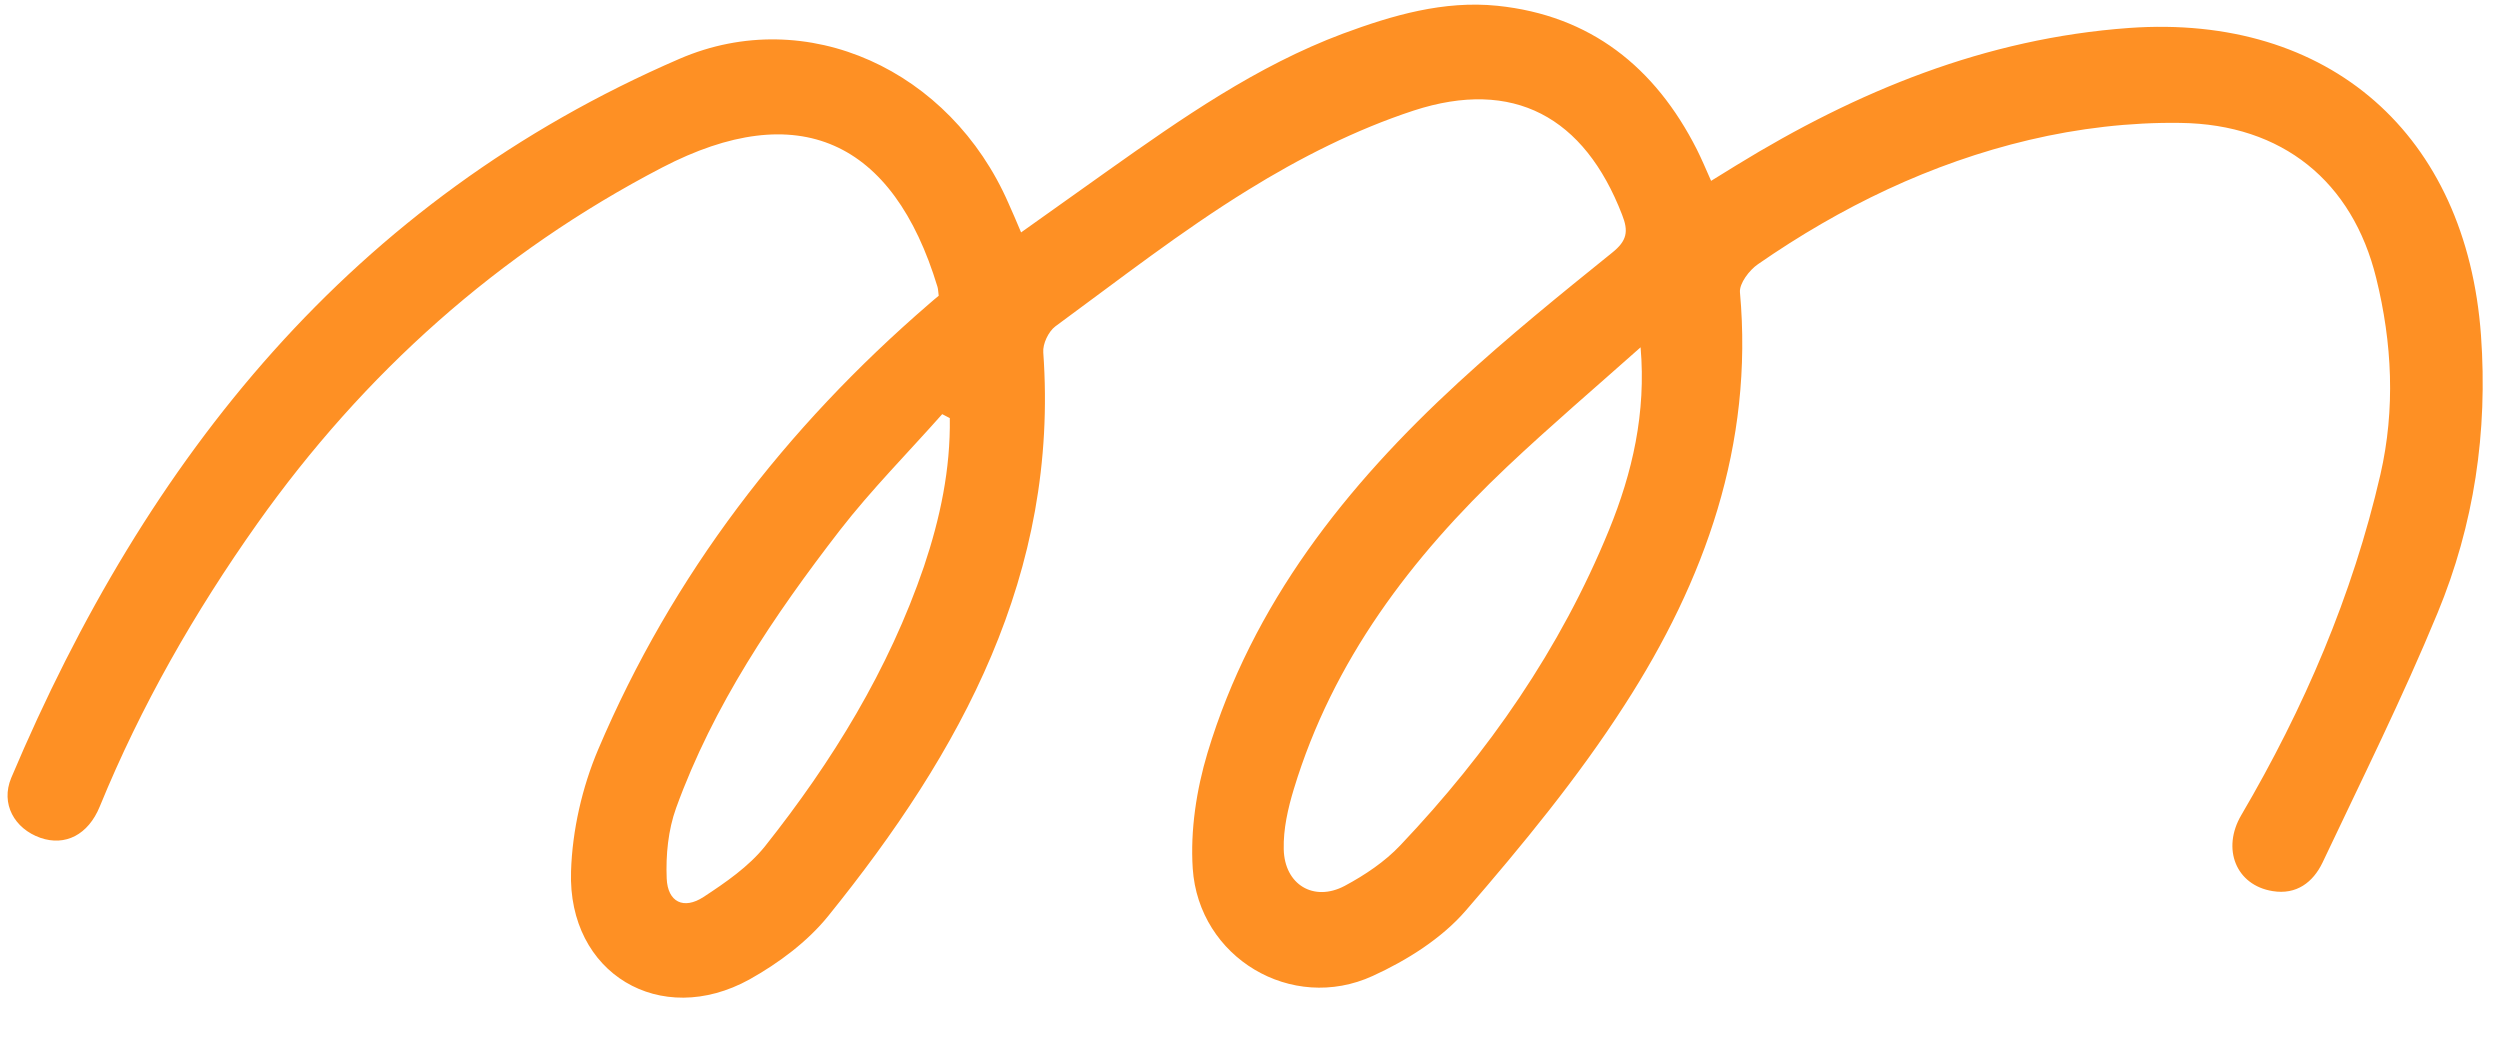 <svg xmlns="http://www.w3.org/2000/svg" xmlns:xlink="http://www.w3.org/1999/xlink" width="291" zoomAndPan="magnify"
  viewBox="0 0 218.25 90.75" height="121" preserveAspectRatio="xMidYMid meet" version="1.0">
  <defs>
    <clipPath id="576b502e32">
      <path d="M 0 0.031 L 217 0.031 L 217 88 L 0 88 Z M 0 0.031 " clip-rule="nonzero" />
    </clipPath>
  </defs>
  <g clip-path="url(#576b502e32)">
    <path fill="#fe9024"
      d="M 89.141 20.289 C 91.746 18.438 94.223 16.672 96.676 14.93 C 103.18 10.32 109.703 5.758 117.234 2.938 C 121.586 1.324 126.043 0.031 130.715 0.504 C 138.852 1.344 144.492 5.863 148.129 13.035 C 148.539 13.852 148.906 14.715 149.379 15.789 C 150.152 15.316 150.863 14.863 151.574 14.434 C 162.125 7.953 173.32 3.348 185.871 2.441 C 203.371 1.195 215.32 11.766 216.59 29.266 C 217.195 37.727 215.988 45.801 212.801 53.508 C 209.746 60.914 206.172 68.082 202.75 75.316 C 201.93 77.016 200.488 78.137 198.398 77.793 C 195.191 77.277 193.941 74.09 195.664 71.16 C 201.133 61.84 205.375 52 207.809 41.43 C 209.121 35.703 208.84 29.934 207.441 24.273 C 205.375 15.855 199.262 10.84 190.348 10.73 C 185.957 10.664 181.434 11.203 177.152 12.215 C 168.582 14.238 160.703 18.051 153.469 23.066 C 152.715 23.582 151.832 24.746 151.898 25.52 C 153.102 38.824 148.84 50.688 141.82 61.559 C 137.754 67.891 132.91 73.766 127.98 79.473 C 125.871 81.926 122.812 83.844 119.84 85.199 C 112.758 88.449 104.641 83.605 104.125 75.812 C 103.91 72.477 104.449 68.945 105.418 65.715 C 109.336 52.711 117.496 42.422 127.332 33.379 C 131.641 29.418 136.18 25.734 140.746 22.055 C 142.039 21.02 142.188 20.203 141.605 18.738 C 138.312 10.215 132.133 6.812 123.414 9.652 C 118.355 11.312 113.469 13.789 108.949 16.586 C 103.113 20.184 97.688 24.422 92.133 28.492 C 91.531 28.945 91.016 30.02 91.078 30.773 C 92.457 50.086 83.887 65.629 72.305 79.965 C 70.496 82.207 67.98 84.078 65.438 85.5 C 57.645 89.805 49.551 84.984 49.852 76.07 C 49.961 72.496 50.82 68.73 52.219 65.434 C 58.699 50.172 68.582 37.34 81.109 26.531 C 81.391 26.273 81.691 26.039 81.949 25.82 C 81.906 25.5 81.906 25.262 81.844 25.047 C 77.969 12.258 69.68 8.449 57.797 14.629 C 43.523 22.055 31.766 32.582 22.445 45.734 C 16.977 53.465 12.305 61.625 8.711 70.406 C 7.699 72.883 5.695 73.895 3.523 73.141 C 1.262 72.344 0.035 70.172 0.98 67.91 C 12.801 39.922 30.734 17.492 59.324 5.133 C 70.434 0.332 82.961 6.102 88.043 17.75 C 88.387 18.504 88.711 19.277 89.141 20.289 Z M 143.223 30.32 C 139.324 33.789 135.363 37.168 131.574 40.742 C 123.199 48.664 116.355 57.664 112.953 68.879 C 112.434 70.582 112.027 72.387 112.07 74.133 C 112.133 77.234 114.695 78.762 117.387 77.34 C 119.152 76.395 120.895 75.23 122.254 73.789 C 129.938 65.691 136.223 56.652 140.465 46.273 C 142.512 41.258 143.715 36.047 143.223 30.32 Z M 82.918 36.5 C 82.703 36.395 82.469 36.262 82.254 36.156 C 79.258 39.535 76.074 42.742 73.316 46.297 C 67.547 53.766 62.273 61.582 59.023 70.539 C 58.332 72.453 58.117 74.648 58.203 76.695 C 58.289 78.762 59.691 79.43 61.414 78.309 C 63.352 77.039 65.352 75.66 66.773 73.895 C 72.652 66.488 77.582 58.48 80.66 49.461 C 82.078 45.242 82.984 40.957 82.918 36.5 Z M 82.918 36.5 "
      fill-opacity="1" fill-rule="nonzero" />
  </g>
</svg>